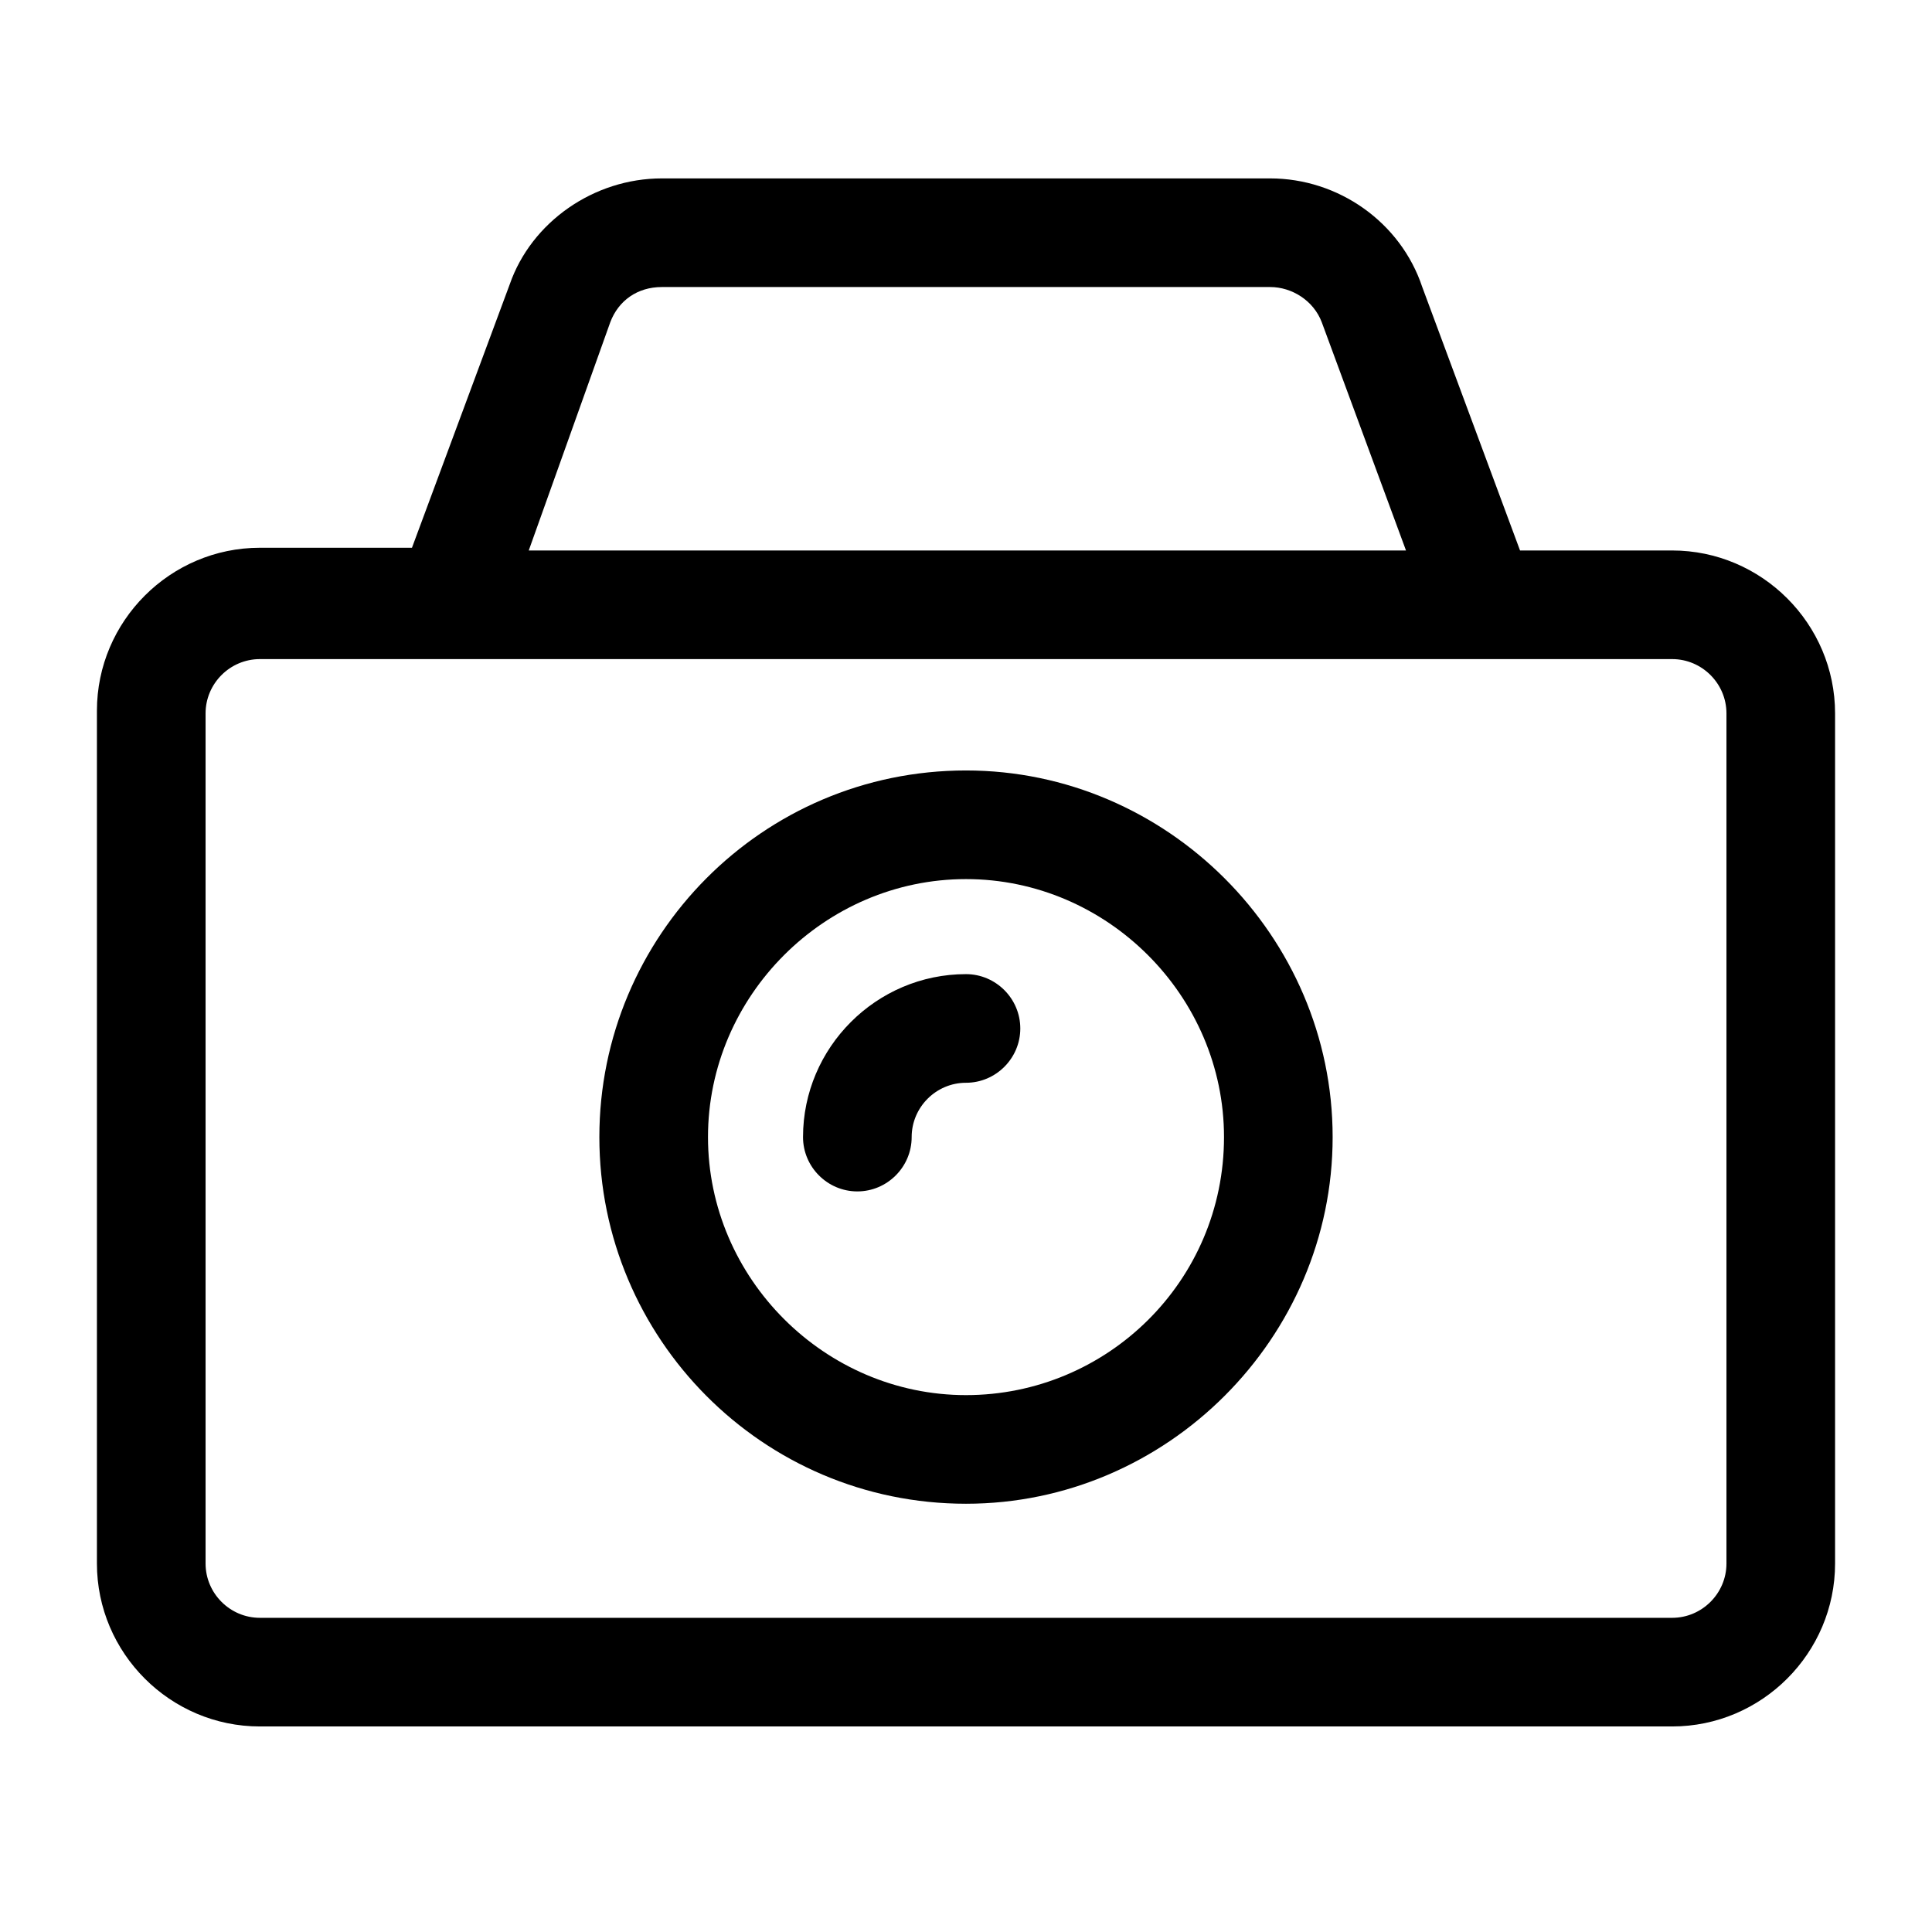 <?xml version="1.0" encoding="UTF-8"?>
<!-- The Best Svg Icon site in the world: iconSvg.co, Visit us! https://iconsvg.co -->
<svg fill="#000000" width="800px" height="800px" version="1.1" viewBox="144 144 512 512" xmlns="http://www.w3.org/2000/svg">
 <g>
  <path d="m587.13 289.88h-40.305l-25.91-69.812c-5.758-17.273-22.312-28.789-40.305-28.789h-161.22c-17.992 0-34.547 11.516-40.305 28.07l-25.91 69.812h-40.305c-23.75 0-43.184 19.434-43.184 43.184v226c0 23.75 19.434 43.184 43.184 43.184h374.26c23.75 0 43.184-19.434 43.184-43.184v-225.28c0-23.75-19.434-43.184-43.184-43.184zm-281.41-60.457c2.16-5.758 7.199-9.355 13.676-9.355h161.22c5.758 0 11.516 3.598 13.676 9.355l22.312 60.457h-232.48zm295.81 328.92c0 7.918-6.477 14.395-14.395 14.395h-374.26c-7.918 0-14.395-6.477-14.395-14.395v-225.28c0-7.918 6.477-14.395 14.395-14.395h374.26c7.918 0 14.395 6.477 14.395 14.395z"/>
  <path d="m400 348.18c-53.98 0-97.164 43.902-97.164 97.164s43.184 97.164 97.164 97.164c53.262 0 97.164-43.902 97.164-97.164-0.004-53.262-43.906-97.164-97.164-97.164zm0 165.54c-37.426 0-68.375-30.949-68.375-68.375 0-37.426 30.949-68.375 68.375-68.375s68.375 30.949 68.375 68.375c-0.004 38.148-30.949 68.375-68.375 68.375z"/>
  <path d="m414.39 416.55c0 7.918-6.477 14.395-14.395 14.395s-14.395 6.477-14.395 14.395c0 7.918-6.477 14.395-14.395 14.395-7.918 0-14.395-6.477-14.395-14.395 0-23.75 19.434-43.184 43.184-43.184 7.914 0 14.395 6.481 14.395 14.395z"/>
 </g>
</svg>